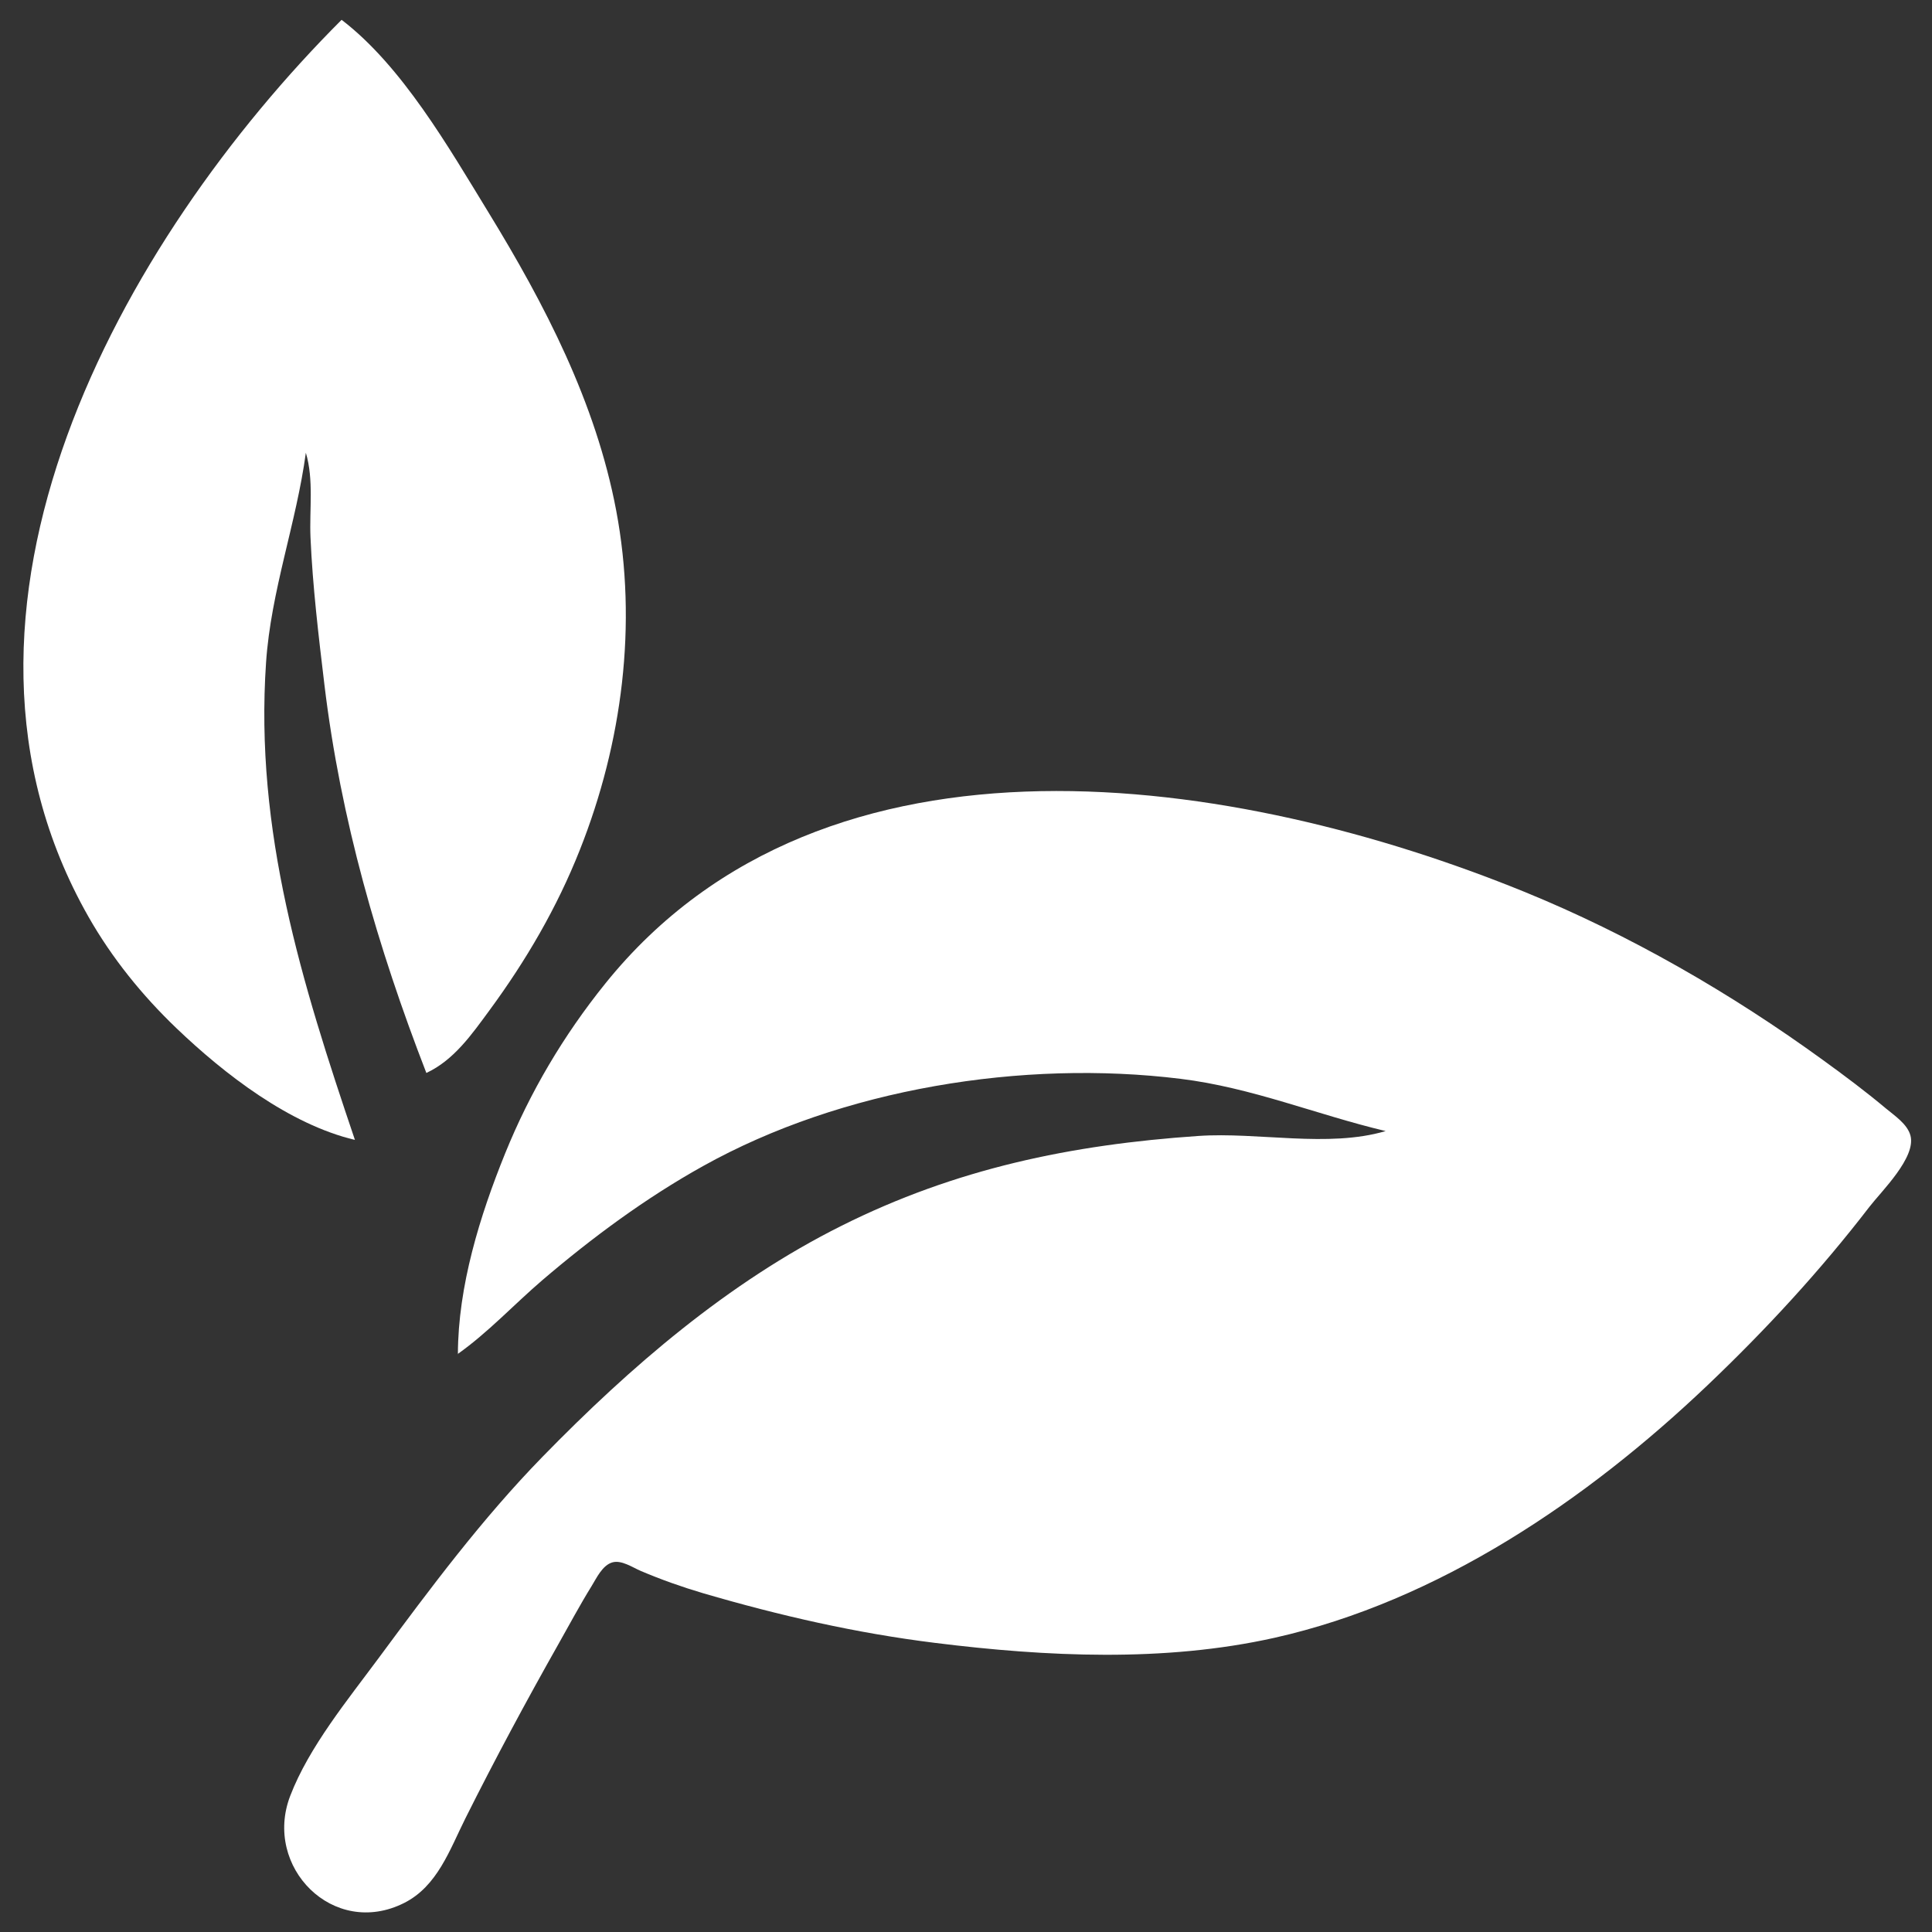 <?xml version="1.0" encoding="UTF-8" standalone="no"?>
<!-- Created with Inkscape (http://www.inkscape.org/) -->

<svg
   width="48"
   height="48"
   viewBox="0 0 12.7 12.7"
   version="1.1"
   id="svg32862"
   inkscape:version="1.1.2 (0a00cf5339, 2022-02-04)"
   sodipodi:docname="footer-logo.svg"
   xmlns:inkscape="http://www.inkscape.org/namespaces/inkscape"
   xmlns:sodipodi="http://sodipodi.sourceforge.net/DTD/sodipodi-0.dtd"
   xmlns="http://www.w3.org/2000/svg"
   xmlns:svg="http://www.w3.org/2000/svg">
  <rect x="0" y="0" width="12.7" height="12.7" fill="#333333" stroke="none"/>
  <sodipodi:namedview
     id="namedview32864"
     pagecolor="#ffffff"
     bordercolor="#666666"
     borderopacity="1.0"
     inkscape:pageshadow="2"
     inkscape:pageopacity="0.0"
     inkscape:pagecheckerboard="0"
     inkscape:document-units="px"
     showgrid="false"
     units="px"
     inkscape:zoom="4.732211"
     inkscape:cx="51.033227"
     inkscape:cy="10.14325"
     inkscape:window-width="1920"
     inkscape:window-height="1043"
     inkscape:window-x="1600"
     inkscape:window-y="0"
     inkscape:window-maximized="1"
     inkscape:current-layer="layer1" />
  <defs
     id="defs32859" />
  <g
     inkscape:label="Layer 1"
     inkscape:groupmode="layer"
     id="layer1">
    <g
       id="g33211"
       transform="matrix(0.565,0,0,0.565,-17.73,4.001)"
       style="fill:#ffffff">
      <path
         style="fill:#ffffff;fill-opacity:1;stroke:none;stroke-width:0.052"
         d="m 35.354,-6.85 c -2.564,2.564 -4.972,6.871 -2.944,10.435 0.273,0.48 0.625,0.915 1.023,1.296 0.558,0.534 1.312,1.118 2.077,1.3 -0.62,-1.832 -1.168,-3.591 -1.034,-5.555 0.057,-0.835 0.352,-1.618 0.463,-2.44 0.094,0.317 0.04,0.659 0.054,0.986 0.025,0.57 0.094,1.146 0.162,1.713 0.188,1.563 0.619,3.054 1.186,4.517 0.321,-0.15 0.527,-0.447 0.733,-0.727 0.428,-0.582 0.787,-1.197 1.053,-1.869 0.494,-1.245 0.672,-2.625 0.423,-3.946 -0.237,-1.257 -0.83,-2.399 -1.491,-3.478 -0.458,-0.748 -1,-1.694 -1.703,-2.232 z"
         id="path422-5-7-6-9-2" />
      <path
         style="fill:#ffffff;fill-opacity:1;stroke:none;stroke-width:0.052"
         d="m 36.704,8.673 c 0.354,-0.25 0.657,-0.578 0.986,-0.86 0.578,-0.494 1.204,-0.957 1.869,-1.327 1.62,-0.904 3.726,-1.241 5.555,-1.016 0.833,0.102 1.583,0.417 2.388,0.608 -0.67,0.198 -1.485,0.009 -2.18,0.057 -1.48,0.101 -2.822,0.38 -4.153,1.046 -1.32,0.66 -2.453,1.637 -3.477,2.687 -0.703,0.721 -1.305,1.529 -1.902,2.336 -0.36,0.487 -0.815,1.04 -1.033,1.609 -0.317,0.826 0.501,1.66 1.325,1.246 0.388,-0.195 0.531,-0.62 0.714,-0.986 0.342,-0.684 0.705,-1.359 1.081,-2.025 0.128,-0.226 0.249,-0.454 0.386,-0.675 0.058,-0.094 0.126,-0.244 0.243,-0.277 0.106,-0.03 0.236,0.06 0.328,0.099 0.237,0.101 0.48,0.187 0.727,0.26 0.889,0.26 1.779,0.464 2.7,0.578 1.293,0.161 2.665,0.227 3.946,-0.059 1.91,-0.428 3.638,-1.605 5.036,-2.935 0.68,-0.647 1.313,-1.333 1.887,-2.079 0.142,-0.184 0.545,-0.574 0.478,-0.829 -0.036,-0.136 -0.187,-0.233 -0.288,-0.318 -0.234,-0.196 -0.48,-0.38 -0.727,-0.559 -1.071,-0.778 -2.252,-1.46 -3.478,-1.96 -3.32,-1.352 -8.123,-2.126 -10.694,1.07 -0.483,0.6 -0.873,1.258 -1.163,1.973 -0.295,0.728 -0.548,1.545 -0.55,2.336 z"
         id="path426-3-0-7-3-0" />
    </g>
  </g>
</svg>
